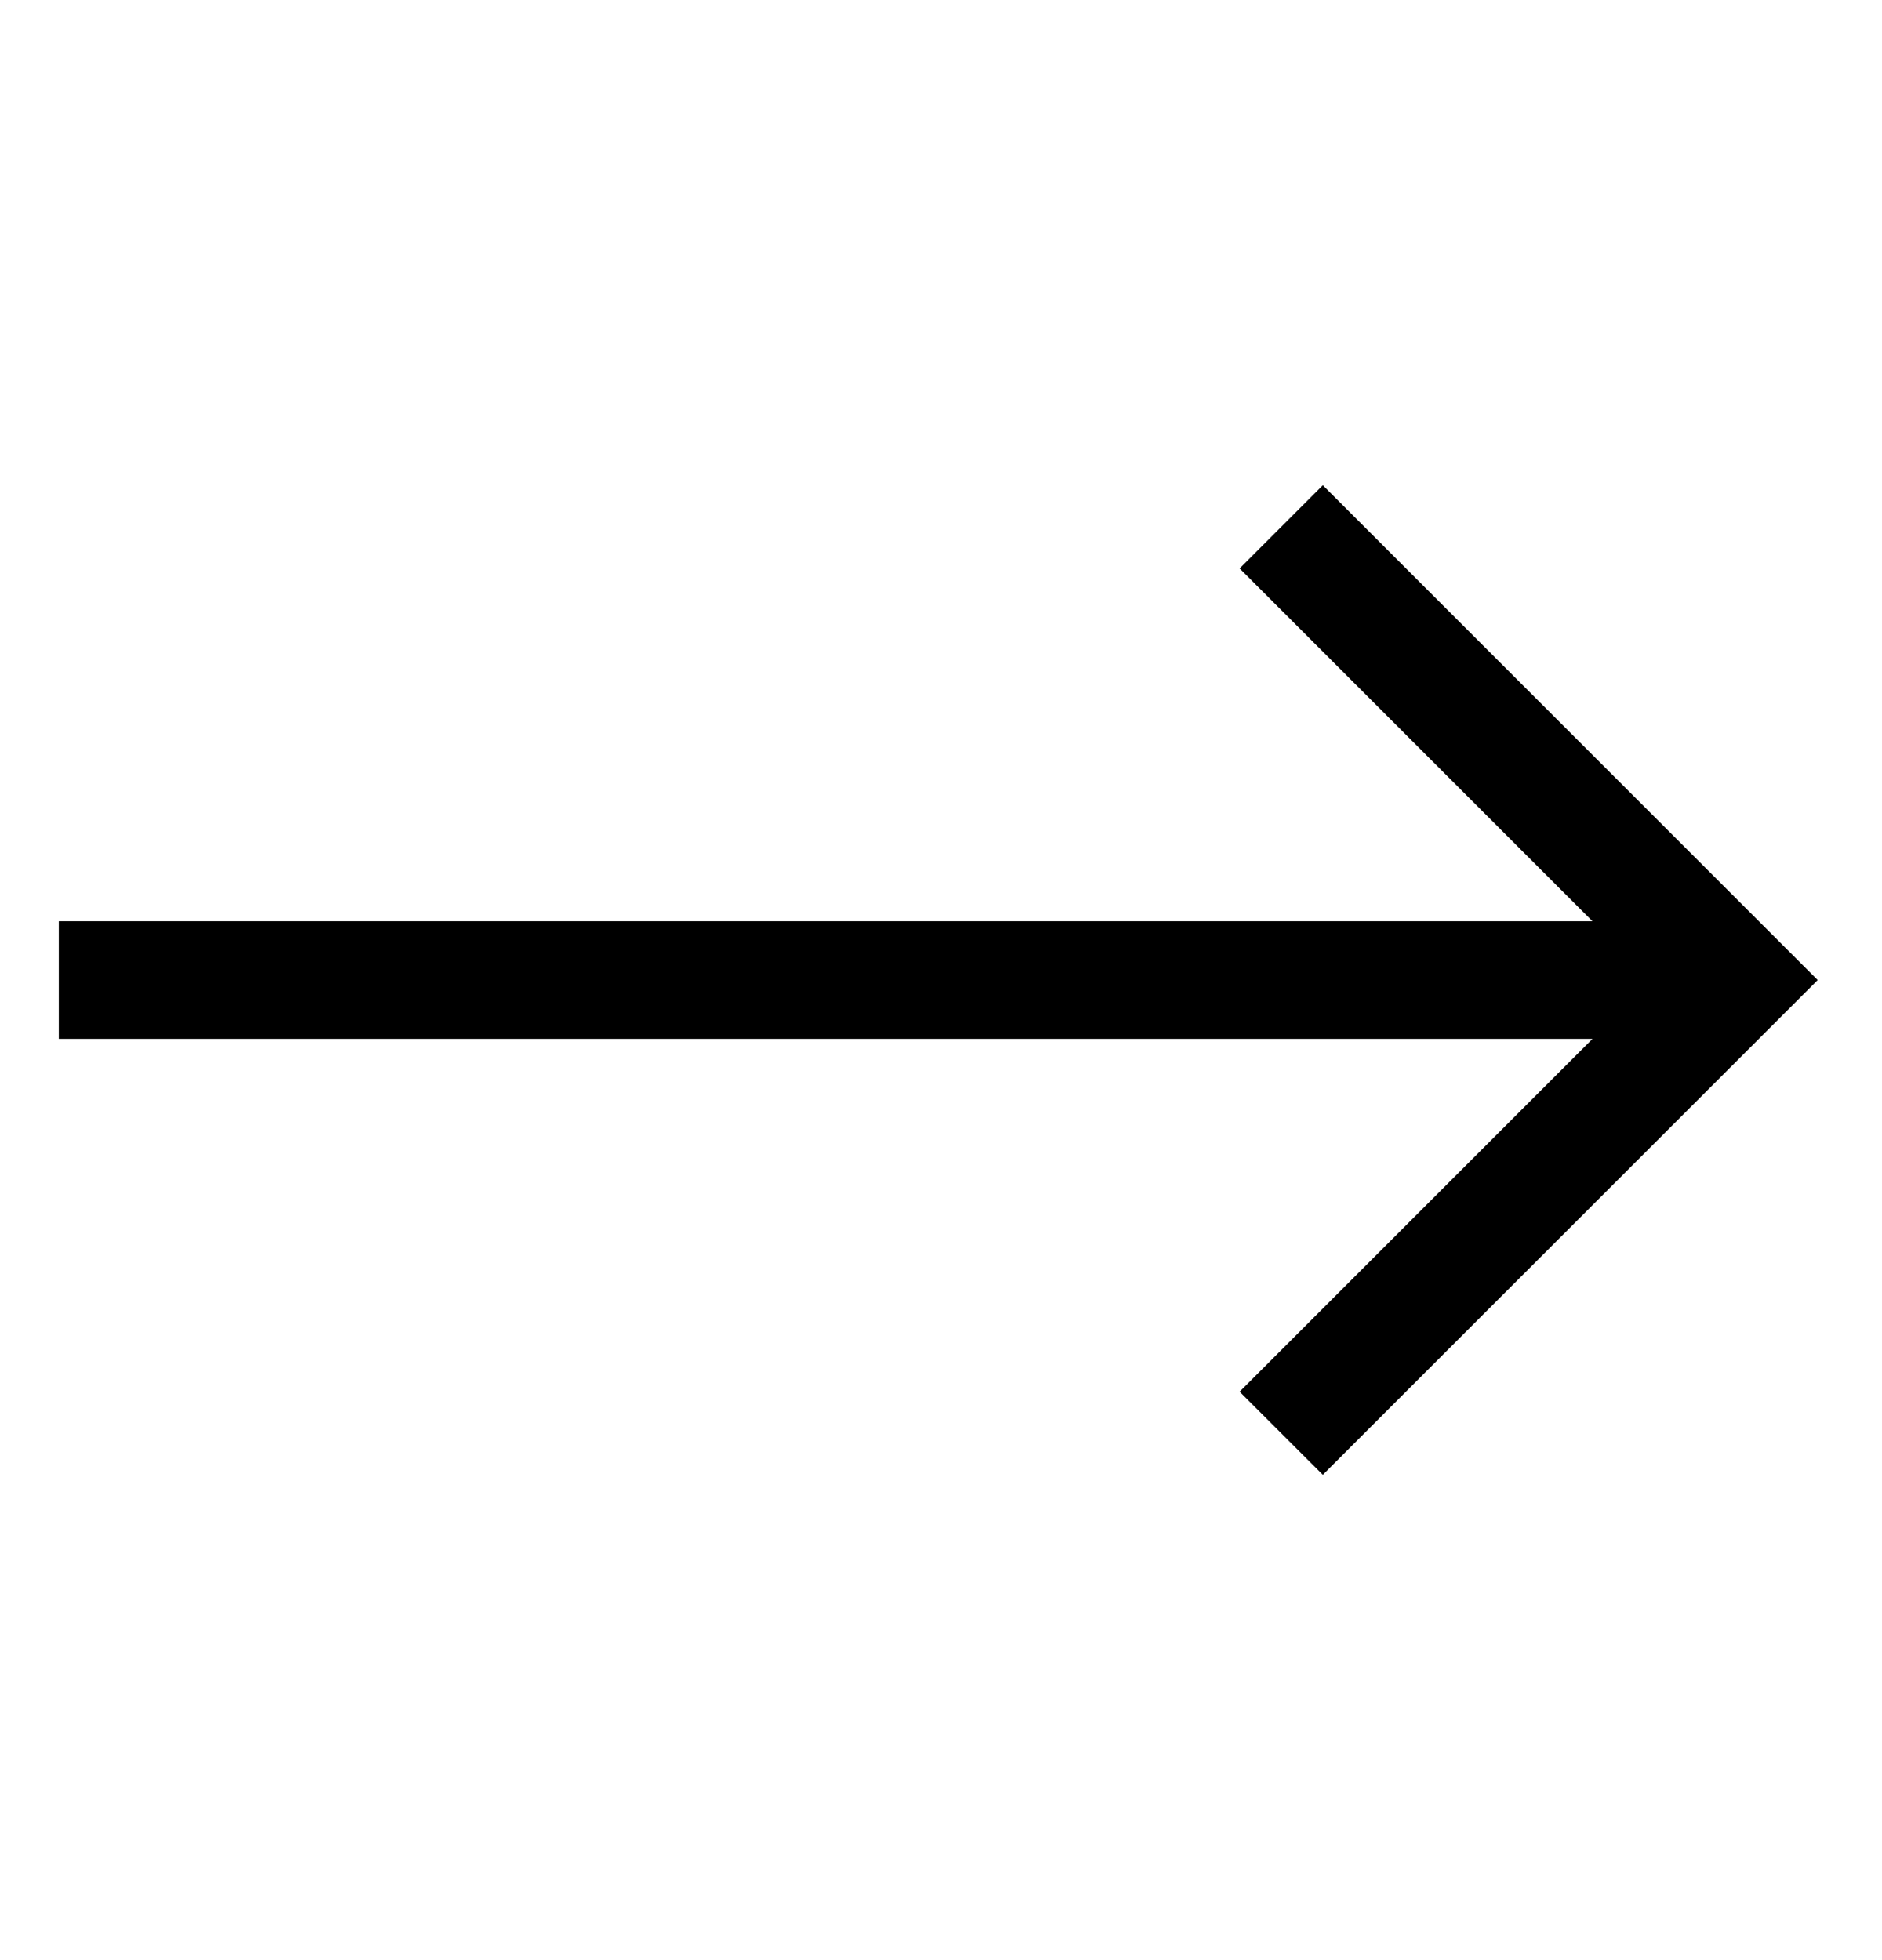 <svg width="24" height="25" viewBox="0 0 24 25" fill="none" xmlns="http://www.w3.org/2000/svg">
<path d="M16.869 6.189L15.808 7.25L20.308 11.75H0.75V13.25H20.308L15.808 17.75L16.869 18.81L23.18 12.5L16.869 6.189Z" fill="black"/>
</svg>
